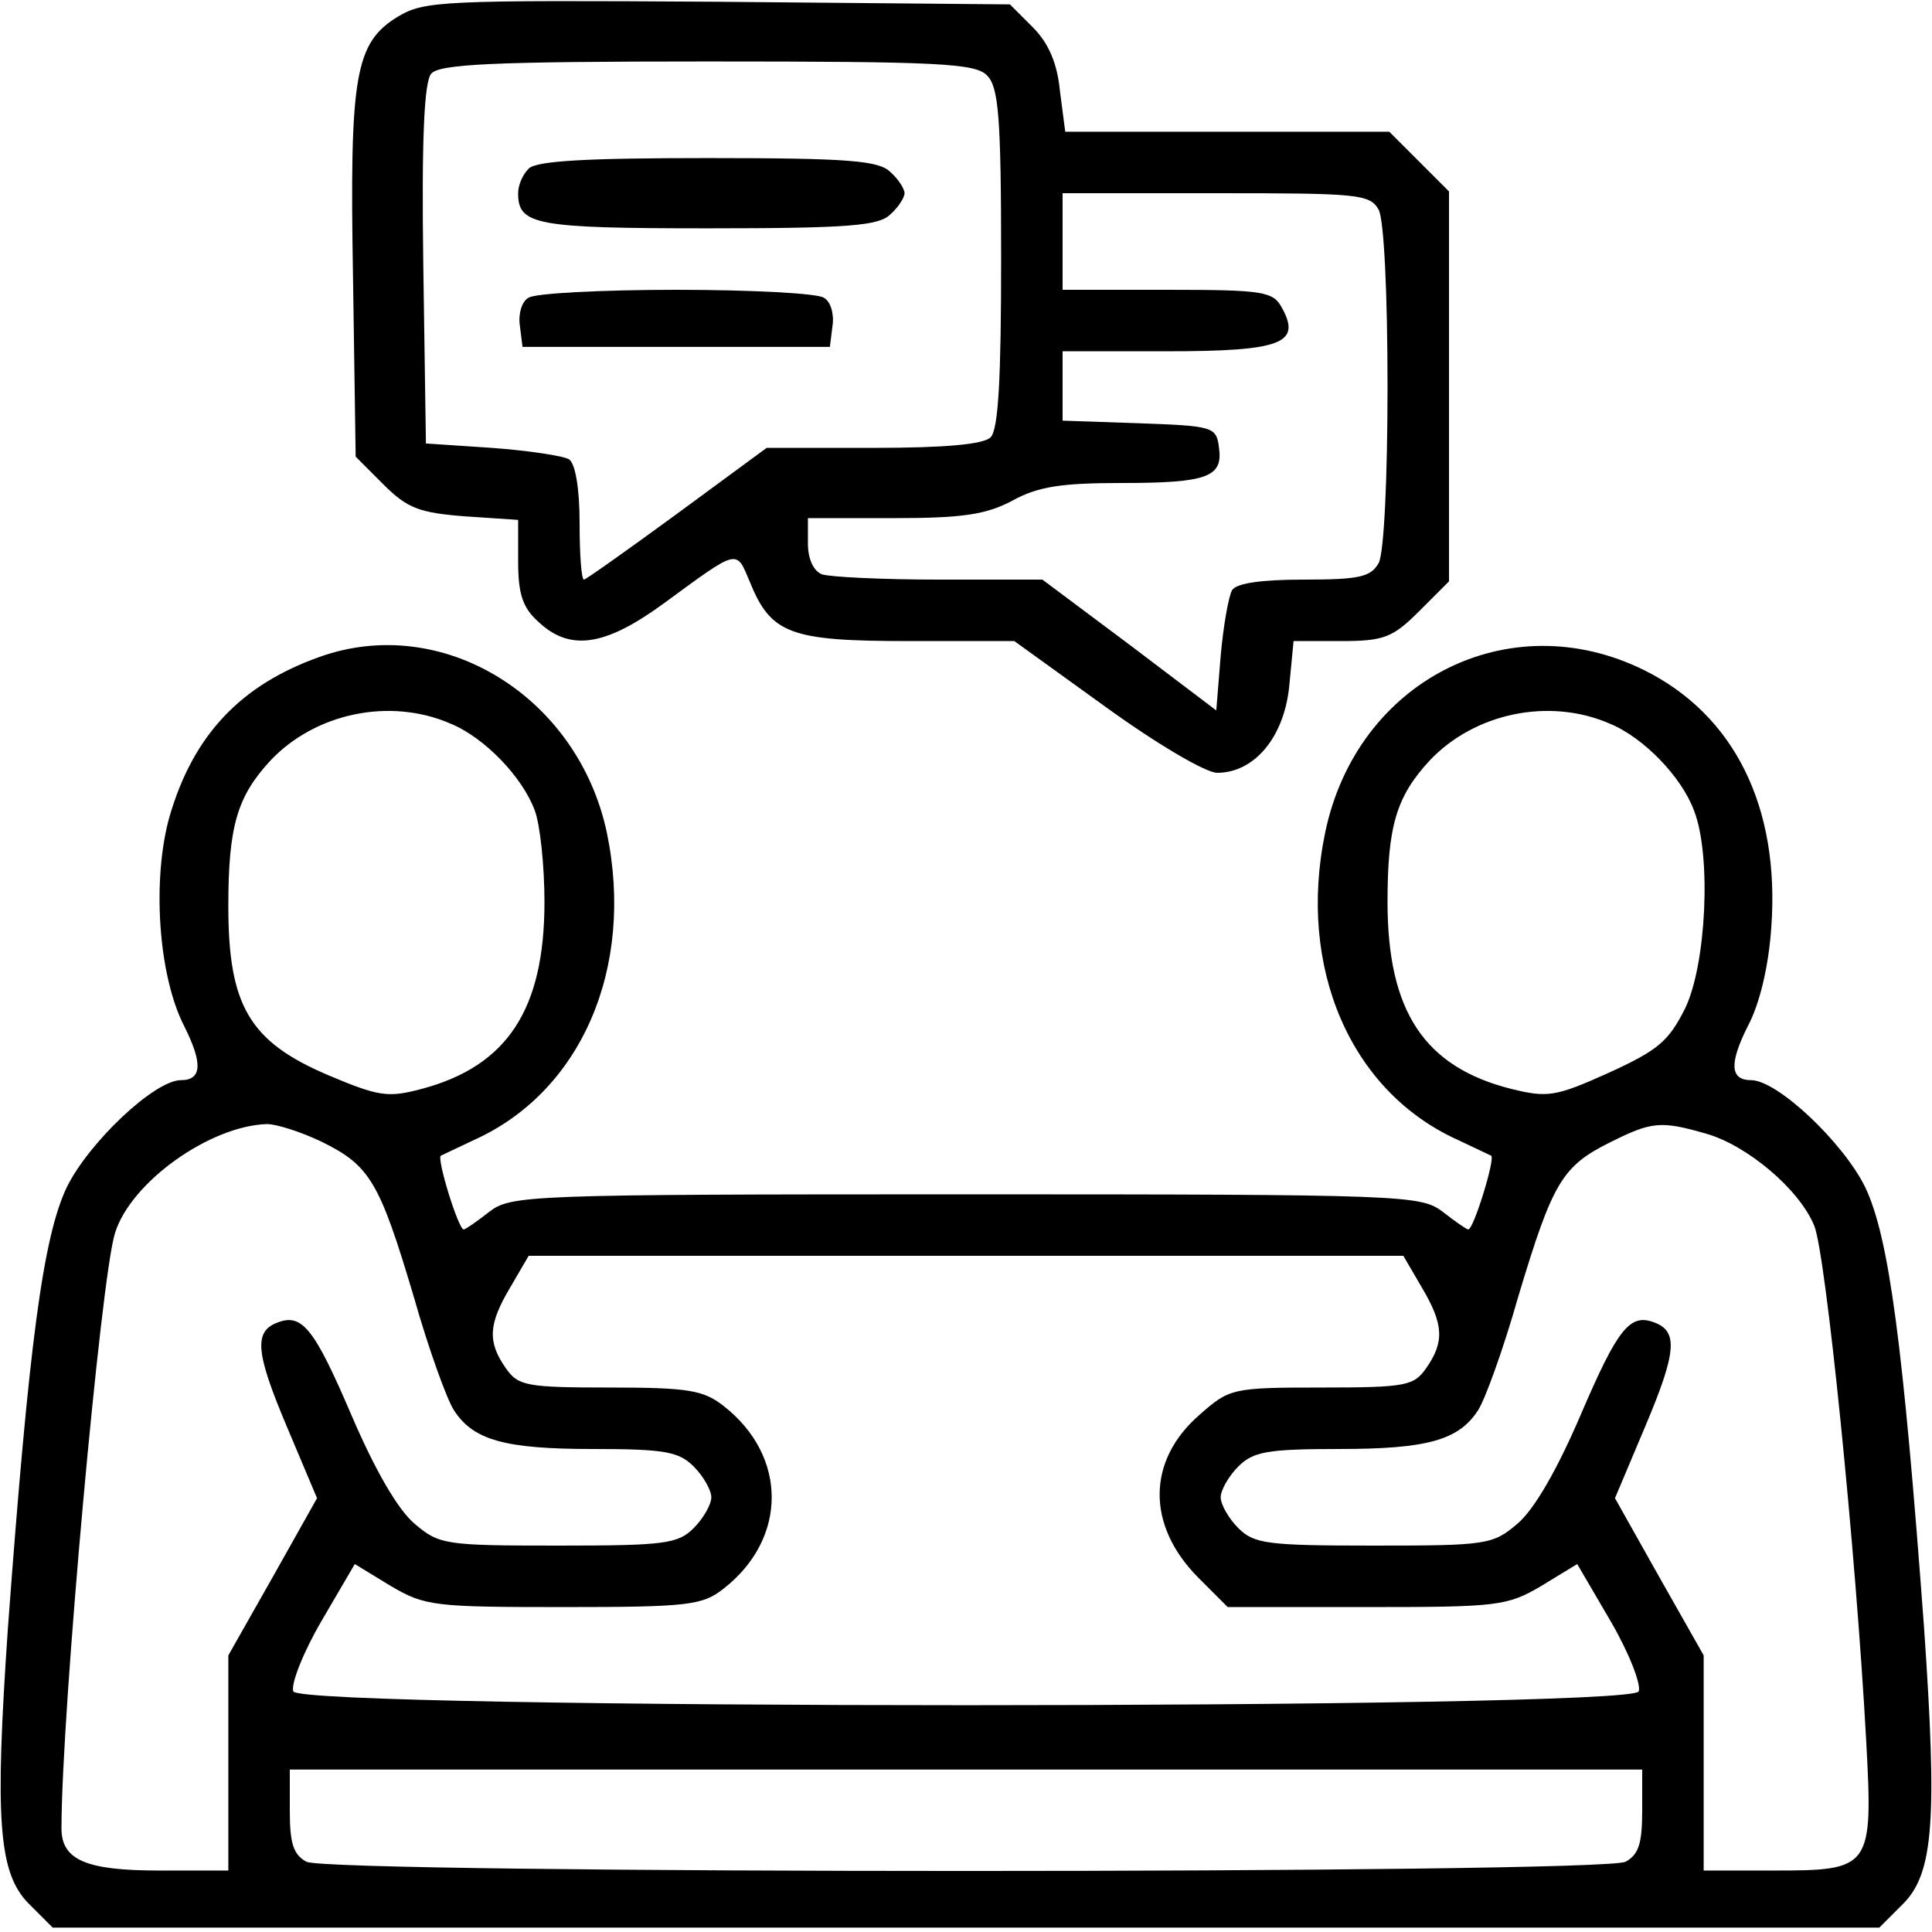<?xml version="1.0" standalone="no"?>
<!DOCTYPE svg PUBLIC "-//W3C//DTD SVG 20010904//EN"
 "http://www.w3.org/TR/2001/REC-SVG-20010904/DTD/svg10.dtd">
<svg version="1.0" xmlns="http://www.w3.org/2000/svg"
 width="220pt" height="220pt" viewBox="0 0 220 220"
 preserveAspectRatio="xMidYMid meet">

<g transform="translate(0,220) scale(0.1,-0.1)"
fill="#000000" stroke="none">
<path d="M453 2181 c-49 -30 -55 -67 -51 -298 l3 -203 32 -32 c27 -27 41 -32
93 -36 l60 -4 0 -47 c0 -37 5 -53 23 -69 36 -34 76 -28 143 21 86 63 82 62 98
24 24 -59 46 -67 181 -67 l120 0 104 -75 c58 -42 114 -75 127 -75 42 0 76 40
82 98 l5 52 54 0 c49 0 59 4 89 34 l34 34 0 222 0 222 -34 34 -34 34 -185 0
-184 0 -6 46 c-3 32 -13 55 -31 73 l-26 26 -333 3 c-315 2 -334 1 -364 -17z
m671 -67 c13 -13 16 -46 16 -208 0 -136 -3 -195 -12 -204 -8 -8 -52 -12 -133
-12 l-122 0 -102 -75 c-56 -41 -104 -75 -106 -75 -3 0 -5 29 -5 64 0 41 -5 68
-12 73 -7 4 -47 10 -88 13 l-75 5 -3 204 c-2 142 1 208 9 217 9 11 69 14 315
14 262 0 305 -2 318 -16z m446 -153 c6 -12 10 -95 10 -201 0 -106 -4 -189 -10
-201 -9 -16 -22 -19 -85 -19 -48 0 -77 -4 -82 -12 -4 -7 -10 -41 -13 -75 l-5
-62 -99 75 -99 74 -118 0 c-65 0 -124 3 -133 6 -10 4 -16 18 -16 35 l0 29 98
0 c78 0 105 4 135 20 29 16 56 20 124 20 99 0 116 7 111 41 -3 23 -7 24 -90
27 l-88 3 0 39 0 40 119 0 c130 0 153 9 131 49 -10 19 -20 21 -130 21 l-120 0
0 55 0 55 175 0 c162 0 175 -1 185 -19z"/>
<path d="M602 2008 c-7 -7 -12 -19 -12 -28 0 -36 19 -40 216 -40 162 0 195 3
208 16 9 8 16 19 16 24 0 5 -7 16 -16 24 -13 13 -46 16 -208 16 -136 0 -195
-3 -204 -12z"/>
<path d="M602 1861 c-8 -4 -12 -19 -10 -32 l3 -24 175 0 175 0 3 24 c2 13 -2
28 -10 32 -7 5 -83 9 -168 9 -85 0 -161 -4 -168 -9z"/>
<path d="M364 1452 c-90 -32 -144 -89 -171 -182 -20 -71 -13 -181 17 -239 21
-42 20 -61 -4 -61 -30 0 -105 -71 -130 -122 -27 -57 -43 -177 -67 -502 -15
-218 -11 -279 24 -314 l27 -27 1040 0 1040 0 27 27 c35 35 39 96 24 314 -24
325 -40 445 -67 502 -25 51 -100 122 -130 122 -24 0 -25 19 -4 61 14 26 24 69
27 113 10 137 -42 242 -145 293 -154 76 -327 -12 -363 -185 -32 -154 29 -295
151 -350 19 -9 36 -17 38 -18 5 -3 -20 -84 -26 -84 -2 0 -15 9 -29 20 -25 19
-41 20 -543 20 -502 0 -518 -1 -543 -20 -14 -11 -27 -20 -29 -20 -6 0 -31 81
-26 84 2 1 19 9 38 18 122 55 183 196 151 350 -33 155 -187 250 -327 200z
m149 -76 c39 -16 82 -61 96 -99 6 -16 11 -63 11 -104 0 -122 -42 -187 -140
-213 -38 -10 -48 -9 -107 16 -89 38 -113 79 -113 192 0 91 10 125 48 166 51
54 136 72 205 42z m1320 0 c39 -16 82 -61 96 -99 20 -51 14 -175 -10 -225 -19
-38 -31 -48 -88 -74 -60 -27 -69 -28 -110 -18 -99 25 -141 88 -141 213 0 86
10 120 48 161 51 54 136 72 205 42z m-1467 -476 c55 -27 66 -45 105 -176 17
-60 38 -118 46 -130 22 -34 58 -44 158 -44 82 0 98 -3 115 -20 11 -11 20 -27
20 -35 0 -8 -9 -24 -20 -35 -18 -18 -33 -20 -154 -20 -129 0 -136 1 -164 25
-19 16 -45 61 -72 124 -42 98 -56 116 -84 105 -27 -10 -25 -34 10 -117 l35
-83 -50 -89 -51 -90 0 -122 0 -123 -79 0 c-83 0 -111 12 -111 48 0 131 45 629
61 678 18 58 108 122 173 124 11 0 39 -9 62 -20z m1577 9 c46 -13 106 -63 123
-105 13 -32 47 -366 59 -585 8 -147 6 -149 -106 -149 l-79 0 0 123 0 122 -51
90 -50 89 35 83 c35 83 37 107 10 117 -28 11 -42 -7 -84 -105 -27 -63 -53
-108 -72 -124 -28 -24 -35 -25 -164 -25 -121 0 -136 2 -154 20 -11 11 -20 27
-20 35 0 8 9 24 20 35 17 17 33 20 115 20 100 0 136 10 158 44 8 12 29 70 46
130 39 130 50 148 104 175 48 24 58 25 110 10z m-324 -175 c25 -42 26 -62 5
-92 -14 -20 -23 -22 -119 -22 -102 0 -105 -1 -139 -31 -60 -52 -61 -126 -1
-186 l33 -33 158 0 c149 0 160 1 199 24 l41 25 38 -65 c21 -36 35 -72 32 -80
-8 -21 -1524 -21 -1532 0 -3 8 11 44 32 80 l38 65 41 -25 c39 -23 50 -24 197
-24 142 0 158 2 182 21 73 57 73 151 0 208 -23 18 -40 21 -130 21 -95 0 -104
2 -118 22 -21 30 -20 50 5 92 l21 36 498 0 498 0 21 -36z m251 -596 c0 -37 -4
-50 -19 -58 -27 -14 -1475 -14 -1502 0 -15 8 -19 21 -19 58 l0 47 770 0 770 0
0 -47z"/>
</g>
</svg>
